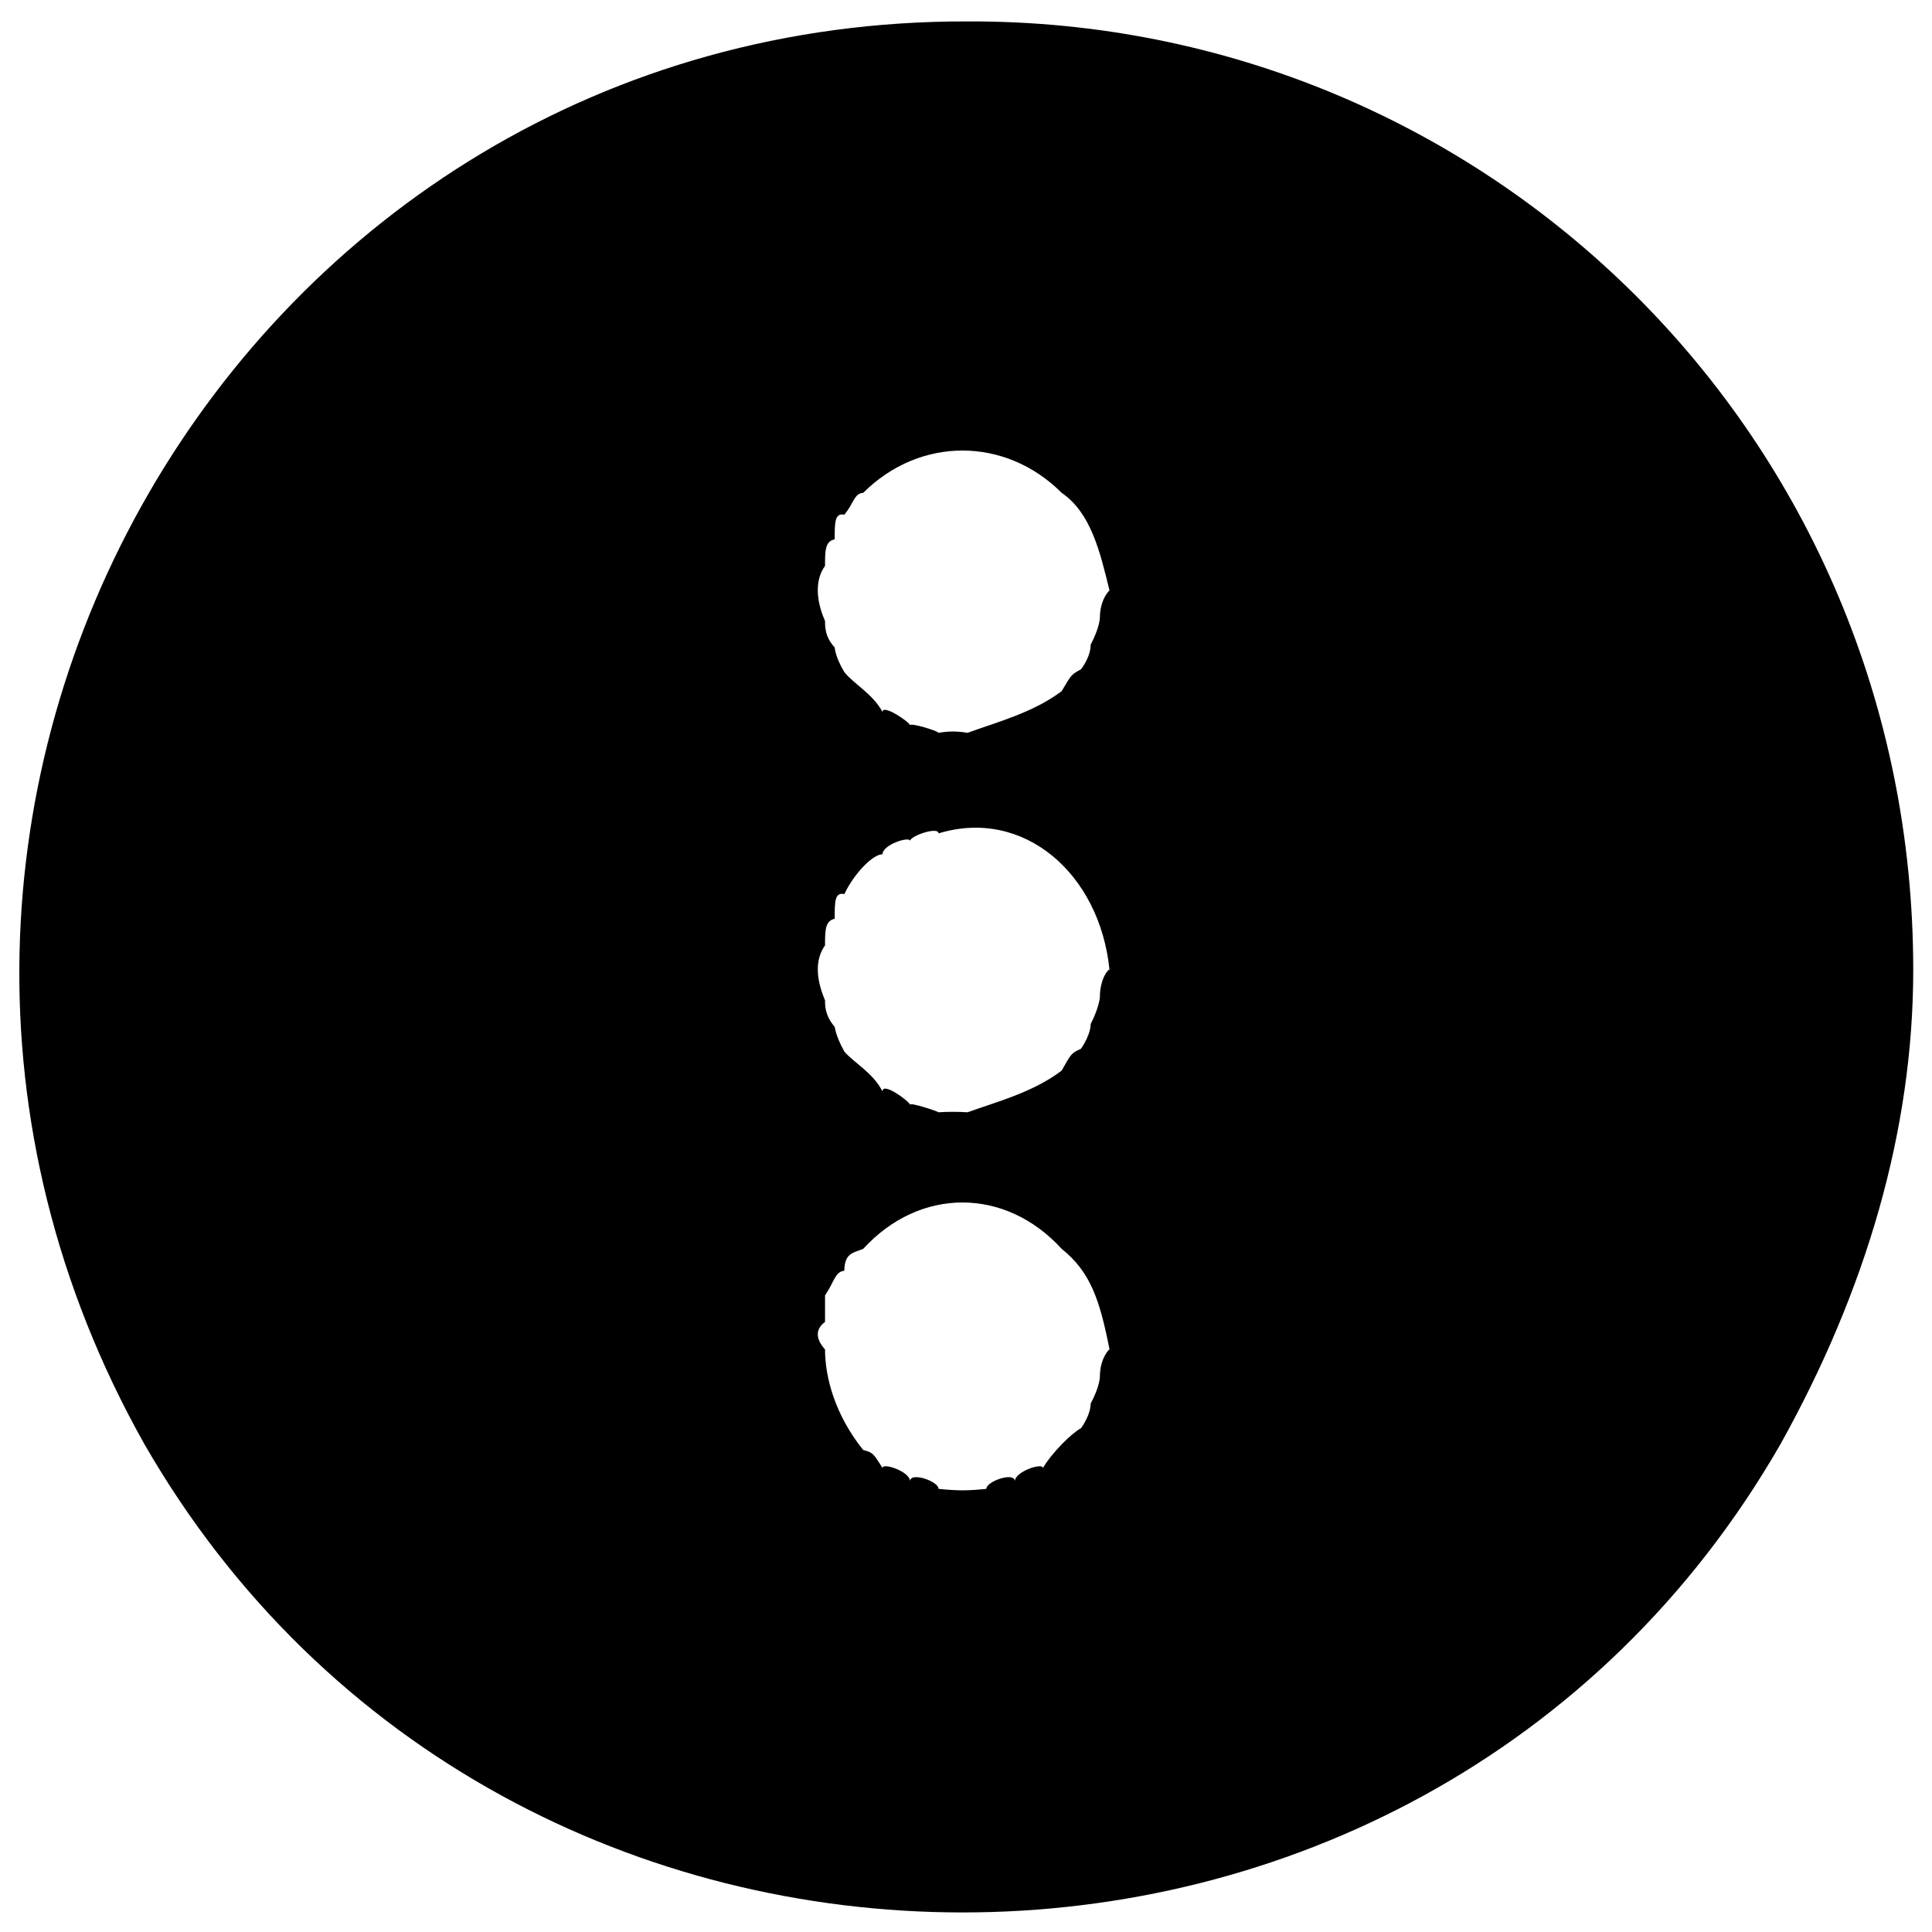 <svg xmlns="http://www.w3.org/2000/svg" version="1.1" xmlns:xlink="http://www.w3.org/1999/xlink" width="100%" height="100%" id="svgWorkerArea" viewBox="0 0 400 400" xmlns:artdraw="https://artdraw.muisca.co" style="background: white;"><defs id="defsdoc"><pattern id="patternBool" x="0" y="0" width="10" height="10" patternUnits="userSpaceOnUse" patternTransform="rotate(35)"><circle cx="5" cy="5" r="4" style="stroke: none;fill: #ff000070;"></circle></pattern></defs><g id="fileImp-381473522" class="cosito"><path id="pathImp-533298313" fill="#000000" class="grouped" d="M200.315 4.433C49.615 4.059-44.285 167.159 29.915 299.024 104.315 428.259 294.315 428.259 368.615 299.024 386.315 267.259 396.115 234.059 396.115 200.827 396.115 90.359 307.815 4.059 200.315 4.433 200.315 4.059 200.315 4.059 200.315 4.433M227.715 285.08C227.715 285.058 227.715 287.058 225.815 290.579 225.815 290.858 225.815 292.858 223.815 295.685 221.815 296.759 217.815 300.759 215.915 303.933 215.915 302.759 210.115 304.659 210.115 306.683 210.115 304.659 204.215 306.659 204.215 308.254 200.315 308.659 198.315 308.659 194.315 308.254 194.315 306.659 188.415 304.659 188.415 306.683 188.415 304.659 182.715 302.759 182.715 303.933 180.715 300.759 180.715 300.759 178.715 300.202 172.815 292.858 170.815 285.058 170.815 279.384 168.815 277.159 168.815 275.159 170.815 273.689 170.815 271.259 170.815 269.259 170.815 268.19 172.815 265.259 172.815 263.358 174.815 263.084 174.815 259.358 176.815 259.358 178.715 258.567 190.415 245.758 208.115 245.758 219.815 258.567 225.815 263.358 227.715 269.259 229.715 279.384 229.715 279.259 227.715 281.159 227.715 285.08 227.715 283.159 227.715 283.159 227.715 285.08M227.715 206.522C227.715 206.258 227.715 208.258 225.815 212.021 225.815 212.258 225.815 214.159 223.815 217.127 221.815 218.059 221.815 218.059 219.815 221.645 213.915 226.159 206.215 228.159 200.315 230.286 198.315 230.159 196.315 230.159 194.315 230.286 194.315 230.159 188.415 228.159 188.415 228.715 188.415 228.159 182.715 223.858 182.715 225.965 180.715 222.059 176.815 220.059 174.815 217.717 172.815 214.159 172.815 212.258 172.815 212.61 170.815 210.258 170.815 208.258 170.815 207.111 168.815 202.358 168.815 198.559 170.815 195.721 170.815 192.659 170.815 190.659 172.815 190.221 172.815 186.659 172.815 184.659 174.815 185.115 176.815 180.858 180.715 176.858 182.715 176.867 182.715 174.858 188.415 173.059 188.415 174.117 188.415 173.059 194.315 171.059 194.315 172.546 211.915 167.159 227.715 180.858 229.715 200.827 229.715 200.358 227.715 202.358 227.715 206.522 227.715 204.258 227.715 204.258 227.715 206.522M227.715 127.965C227.715 127.859 227.715 129.858 225.815 133.464 225.815 133.858 225.815 135.858 223.815 138.57 221.815 139.659 221.815 139.659 219.815 143.087 213.915 147.559 206.215 149.559 200.315 151.728 198.315 151.358 196.315 151.358 194.315 151.728 194.315 151.358 188.415 149.559 188.415 150.157 188.415 149.559 182.715 145.659 182.715 147.408 180.715 143.659 176.815 141.659 174.815 139.159 172.815 135.858 172.815 133.858 172.815 134.053 170.815 131.858 170.815 129.858 170.815 128.554 168.815 124.058 168.815 119.859 170.815 117.163 170.815 114.058 170.815 112.058 172.815 111.664 172.815 108.159 172.815 106.159 174.815 106.558 176.815 104.159 176.815 102.159 178.715 102.041 190.415 90.359 208.115 90.359 219.815 102.041 225.815 106.159 227.715 114.058 229.715 122.269 229.715 122.159 227.715 124.058 227.715 127.965 227.715 126.058 227.715 126.058 227.715 127.965"></path></g></svg>